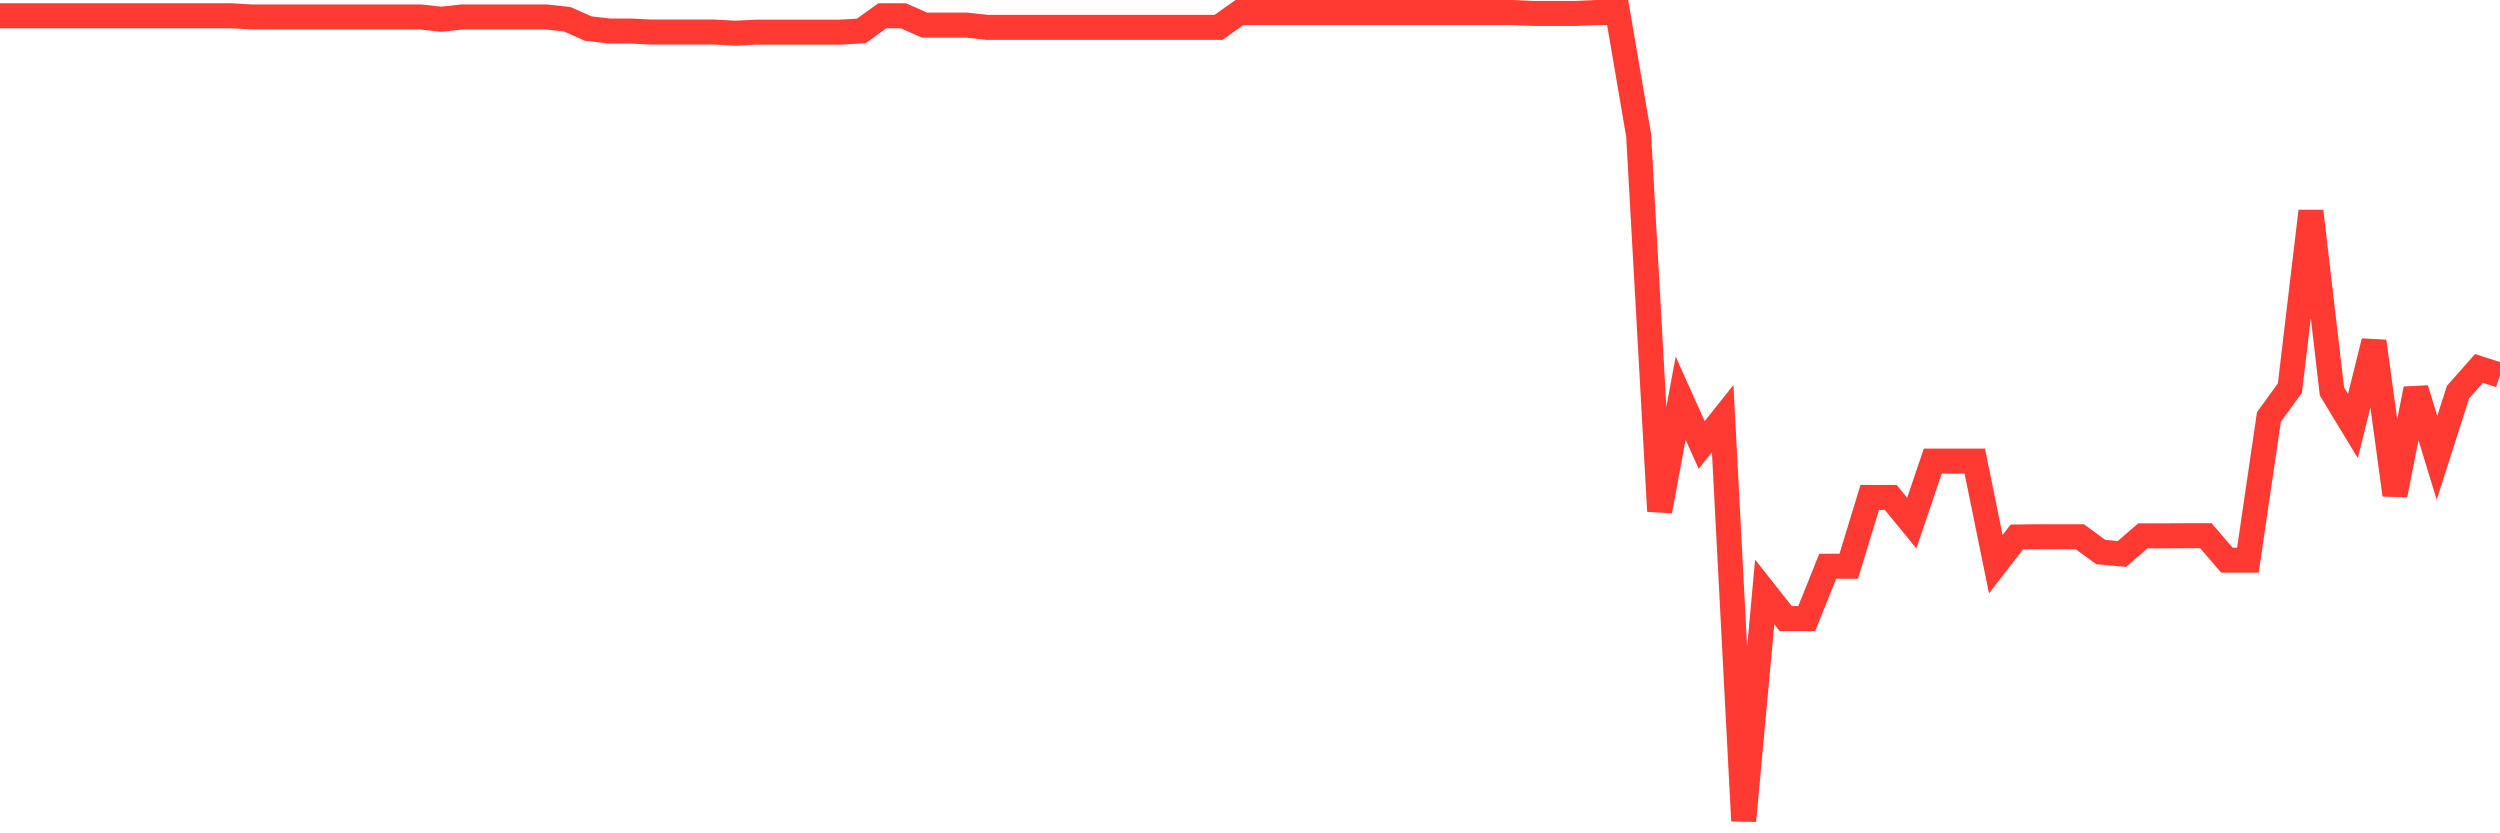 <svg
  xmlns="http://www.w3.org/2000/svg"
  xmlns:xlink="http://www.w3.org/1999/xlink"
  width="120"
  height="40"
  viewBox="0 0 120 40"
  preserveAspectRatio="none"
>
  <polyline
    points="0,0.757 1.008,0.757 2.017,0.757 3.025,0.757 4.034,0.757 5.042,0.757 6.05,0.757 7.059,0.757 8.067,0.757 9.076,0.757 10.084,0.757 11.092,0.757 12.101,0.813 13.109,0.813 14.118,0.813 15.126,0.813 16.134,0.813 17.143,0.813 18.151,0.813 19.16,0.813 20.168,0.813 21.176,0.924 22.185,0.813 23.193,0.813 24.202,0.813 25.21,0.813 26.218,0.813 27.227,0.924 28.235,1.371 29.244,1.488 30.252,1.488 31.261,1.539 32.269,1.539 33.277,1.539 34.286,1.539 35.294,1.594 36.303,1.544 37.311,1.544 38.319,1.544 39.328,1.544 40.336,1.544 41.345,1.483 42.353,0.757 43.361,0.757 44.37,1.204 45.378,1.204 46.387,1.204 47.395,1.315 48.403,1.315 49.412,1.315 50.42,1.315 51.429,1.315 52.437,1.315 53.445,1.315 54.454,1.315 55.462,1.315 56.471,1.315 57.479,1.315 58.487,1.315 59.496,0.6 60.504,0.6 61.513,0.6 62.521,0.6 63.529,0.6 64.538,0.6 65.546,0.6 66.555,0.6 67.563,0.6 68.571,0.6 69.58,0.6 70.588,0.6 71.597,0.6 72.605,0.6 73.613,0.645 74.622,0.645 75.63,0.645 76.639,0.6 77.647,0.6 78.655,6.493 79.664,24.535 80.672,19.113 81.681,21.36 82.689,20.092 83.697,39.4 84.706,28.414 85.714,29.692 86.723,29.692 87.731,27.179 88.739,27.179 89.748,23.877 90.756,23.877 91.765,25.109 92.773,22.133 93.782,22.133 94.79,22.133 95.798,27.081 96.807,25.775 97.815,25.764 98.824,25.764 99.832,25.764 100.84,26.498 101.849,26.592 102.857,25.72 103.866,25.72 104.874,25.715 105.882,25.715 106.891,26.887 107.899,26.888 108.908,20.016 109.916,18.628 110.924,10.137 111.933,18.786 112.941,20.447 113.95,16.385 114.958,23.755 115.966,18.667 116.975,21.978 117.983,18.826 118.992,17.685 120,18.011"
    fill="none"
    stroke="#ff3a33"
    stroke-width="1.2"
  >
  </polyline>
</svg>